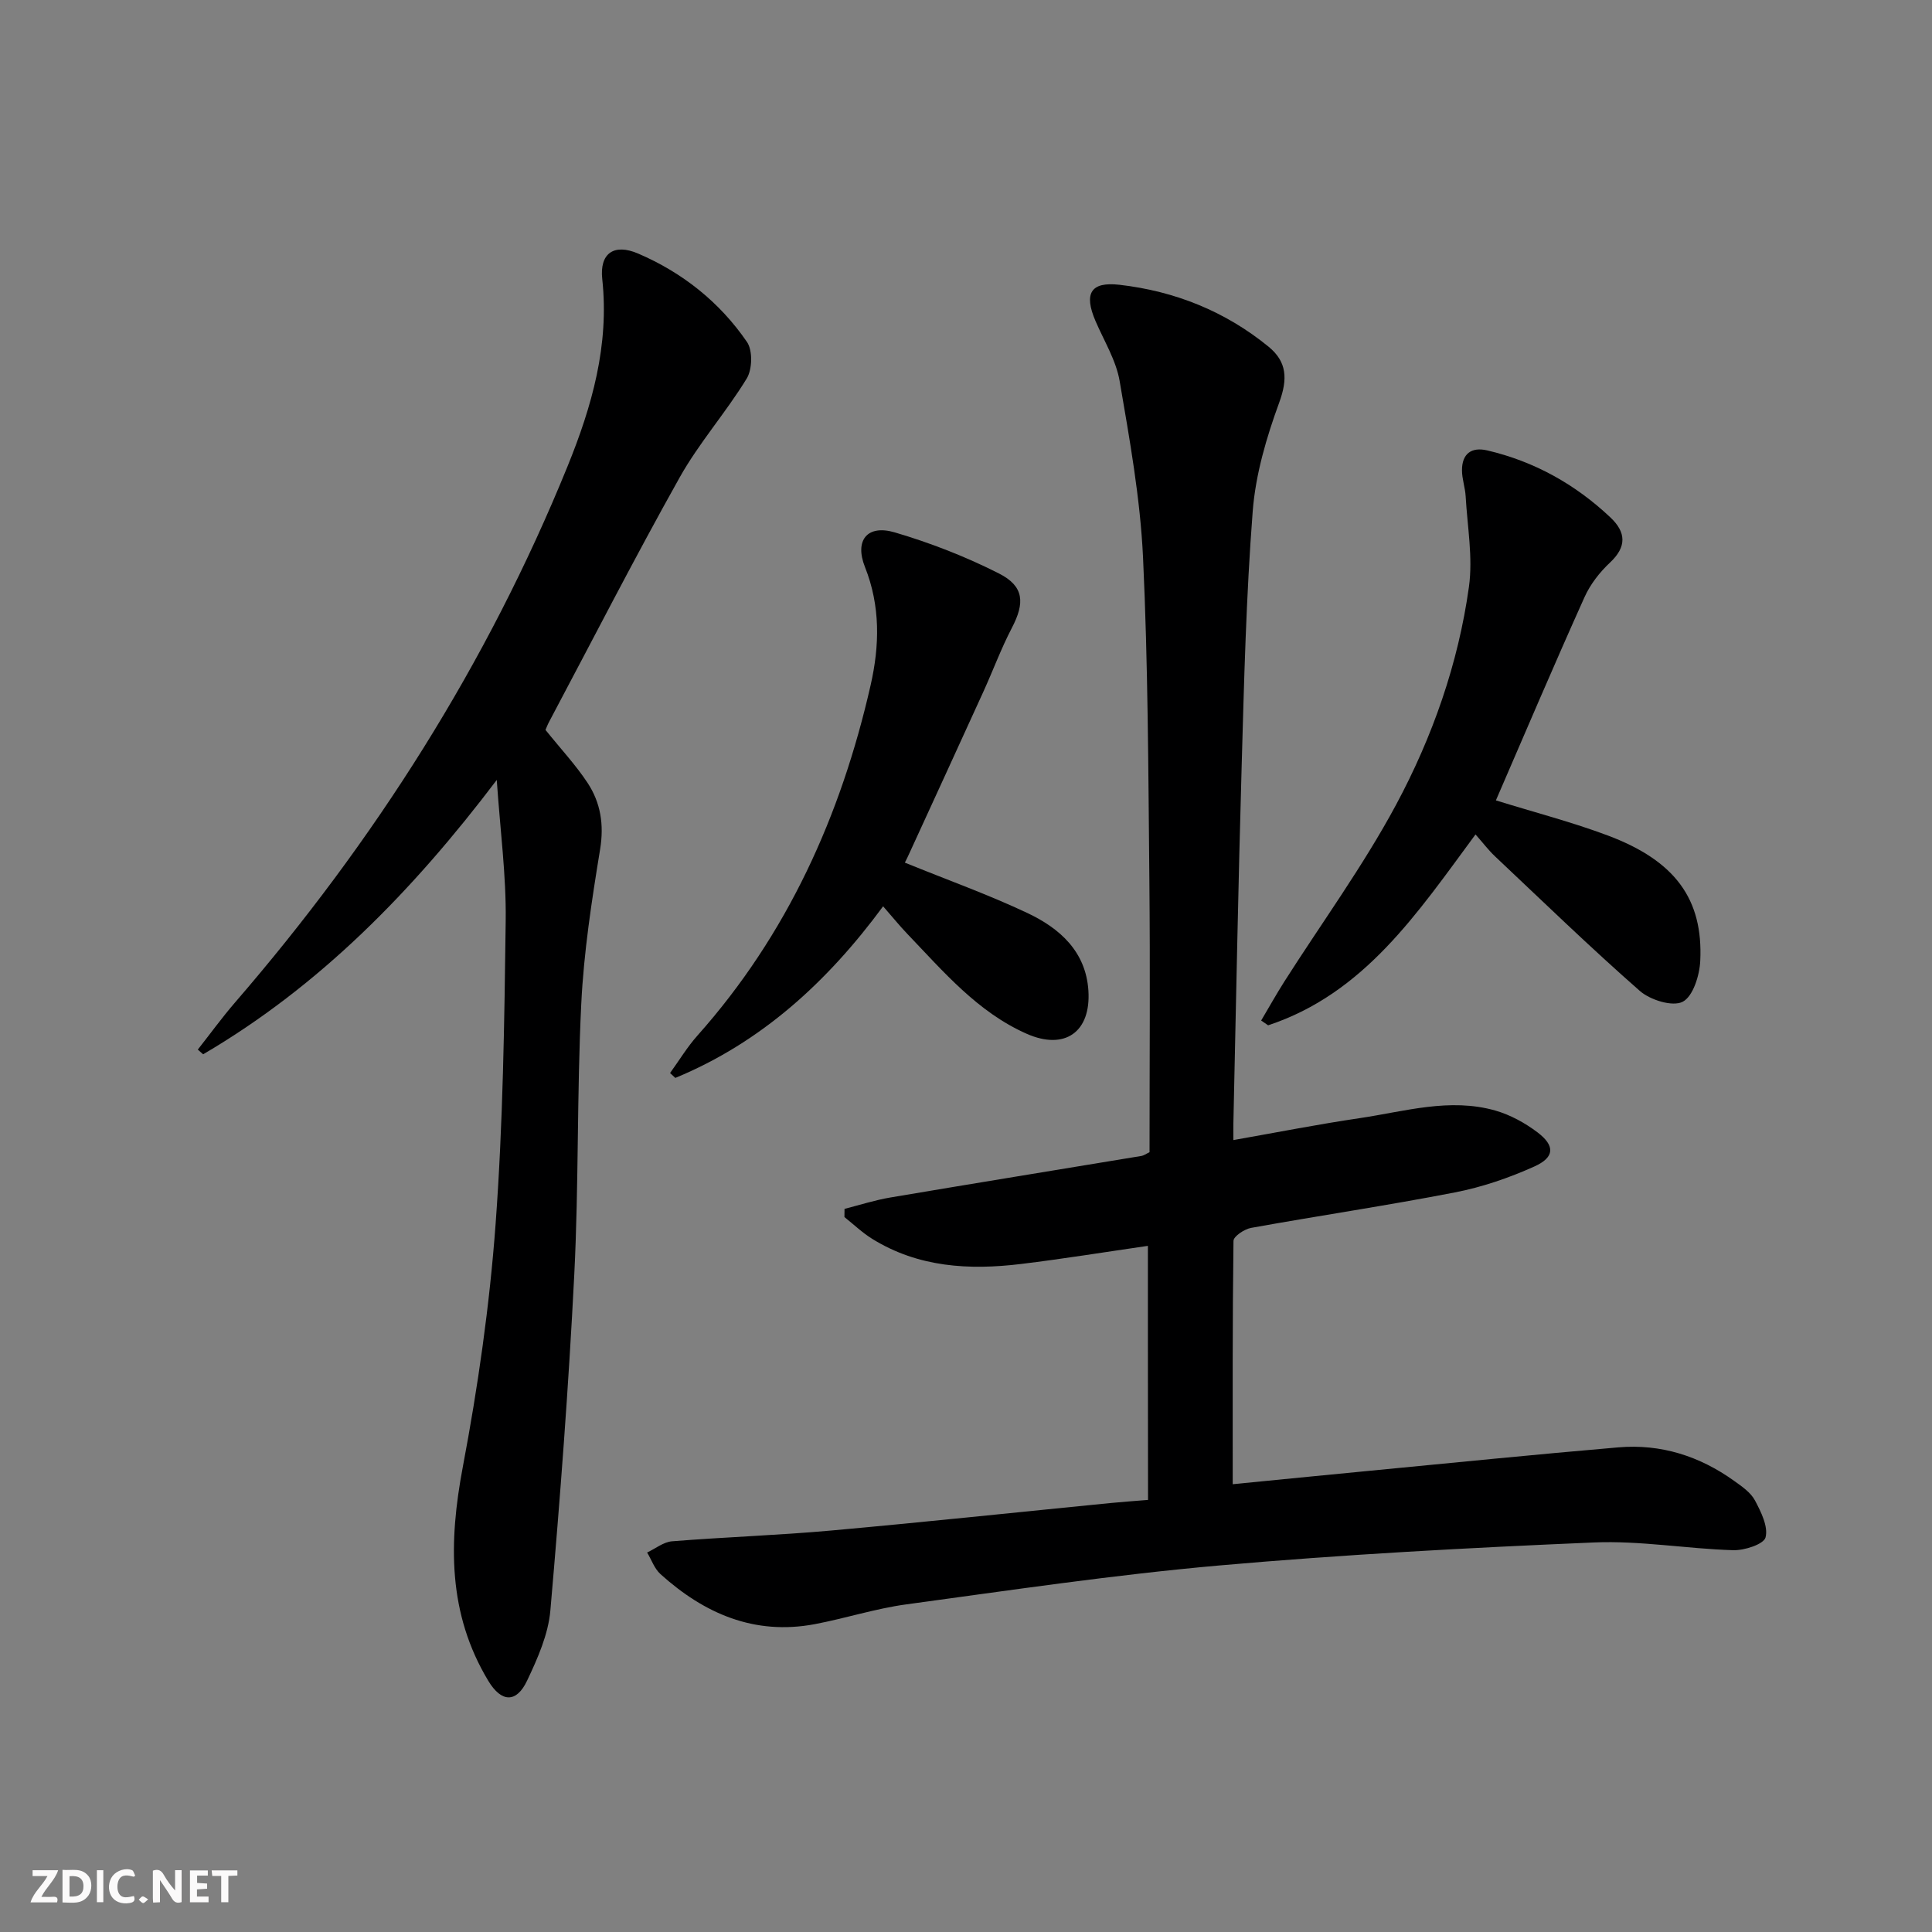 <svg enable-background="new 0 0 400 400" viewBox="0 0 400 400" xmlns="http://www.w3.org/2000/svg"><rect x="0" y="0" width="400" height="400" fill="#808080" stroke="none"/><g fill="#fbfafa"><path d="m37.59 393.81c-.92.31-1.52.05-2-.78-.7-1.2-1.52-2.34-2.47-3.78v4.59c-.55.03-.95.05-1.41.07-.03-.37-.06-.64-.06-.91 0-1.91 0-3.81 0-5.7 1.13-.41 1.77-.03 2.29.91.62 1.11 1.38 2.14 2.31 3.19v-4.2h1.35v6.61z"/><path d="m12.94 393.88v-6.75c1.9.19 3.93-.54 5.37 1.29.8 1.01.78 2.88.03 3.97-1.37 1.97-3.4 1.51-5.4 1.49m1.45-1.22c2.04.12 2.92-.58 2.89-2.21-.03-1.51-.98-2.19-2.89-2z"/><path d="m11.81 393.87h-5.49c.68-2.18 2.47-3.48 3.51-5.45h-3.08v-1.21h5.29c-.71 2.13-2.44 3.48-3.47 5.51.86 0 1.63.04 2.39-.01.79-.05 1.14.21.85 1.16"/><path d="m39.33 393.86v-6.61h3.7v1.07h-2.22v1.52c.68.04 1.34.09 2.07.13v1.07c-.72.05-1.38.09-2.1.14v1.48h2.4v1.19h-3.85z"/><path d="m27.71 388.56c-1.15-.3-2.46-.61-3.1.64-.37.73-.41 1.93-.06 2.67.63 1.35 1.99.93 3.17.68.35.94-.01 1.32-.93 1.46-1.62.25-3.05-.27-3.76-1.48-.73-1.25-.6-3.03.31-4.17.88-1.11 2.71-1.7 4-1.16.32.13.44.74.65 1.12-.1.08-.19.16-.28.24"/><path d="m49.15 387.24v1.07c-.59.02-1.17.05-1.87.08v5.44h-1.48v-5.44h-1.85c-.05-.4-.08-.73-.13-1.15z"/><path d="m20.06 387.21h1.33v6.62h-1.33z"/><path d="m30.68 393.25c-.49.38-.8.79-1.05.76-.32-.05-.6-.45-.9-.7.26-.24.51-.64.8-.67.29-.04.62.3 1.15.61"/></g><path d="m237.66 257.94c-8.85 1.28-17.52 2.69-26.24 3.75-10.75 1.31-21.29.72-30.84-5.2-2.06-1.28-3.84-2.99-5.75-4.51.01-.57.02-1.13.02-1.7 3.16-.8 6.28-1.81 9.48-2.35 17.33-2.93 34.68-5.74 52.02-8.61.46-.08.89-.41 1.65-.78 0-18.86.15-37.83-.04-56.81-.22-22.14-.27-44.29-1.31-66.39-.58-12.21-2.77-24.37-4.84-36.45-.74-4.3-3.23-8.31-5-12.43-2.44-5.69-1.03-8.18 4.95-7.5 11.45 1.31 21.88 5.47 30.87 12.81 3.83 3.13 4 6.68 2.23 11.54-2.65 7.24-4.91 14.91-5.5 22.55-1.36 17.56-1.79 35.21-2.29 52.82-.71 24.61-1.16 49.23-1.71 73.84-.02.97 0 1.94 0 3.52 8.97-1.58 17.53-3.27 26.15-4.54 9.31-1.38 18.62-4.27 28.09-1.57 3.1.89 6.14 2.56 8.72 4.51 3.66 2.77 3.58 5.17-.65 7.07-5.24 2.36-10.83 4.28-16.47 5.37-14 2.72-28.13 4.81-42.17 7.34-1.39.25-3.64 1.75-3.65 2.69-.22 16.61-.16 33.22-.16 50.38 8.92-.88 18.59-1.84 28.26-2.77 17.19-1.65 34.38-3.39 51.59-4.86 8.78-.75 16.8 1.8 23.95 6.93 1.61 1.15 3.44 2.4 4.32 4.05 1.26 2.37 2.78 5.42 2.2 7.66-.37 1.42-4.39 2.73-6.73 2.65-9.62-.29-19.26-2.01-28.82-1.6-25.9 1.1-51.81 2.49-77.63 4.77-21.65 1.92-43.18 5.12-64.73 8.05-6.39.87-12.62 2.9-18.97 4.1-12.47 2.34-22.85-2.19-31.92-10.37-1.25-1.13-1.85-2.96-2.76-4.47 1.71-.8 3.38-2.17 5.14-2.32 10.94-.88 21.92-1.24 32.84-2.22 19.36-1.74 38.69-3.8 58.03-5.71 2.46-.24 4.92-.41 7.7-.64-.03-17.65-.03-35.04-.03-52.6z" fill="#000001"/><path d="m112.94 151.12c3.18 3.96 6.27 7.26 8.72 10.98 2.69 4.09 3.42 8.61 2.59 13.72-1.74 10.63-3.39 21.35-3.91 32.09-.91 18.62-.5 37.3-1.44 55.91-1.17 23.22-2.93 46.42-4.95 69.59-.43 4.97-2.64 9.95-4.82 14.55-2.22 4.68-5.32 4.52-8.01.08-8.44-13.98-8.24-28.75-5.3-44.33 3.14-16.61 5.55-33.46 6.79-50.31 1.54-20.88 1.82-41.88 2.09-62.83.12-9.26-1.13-18.53-1.85-29.09-17.46 23.05-36.66 42.66-60.79 56.8-.37-.32-.74-.65-1.11-.97 2.57-3.26 5.01-6.63 7.72-9.77 28.83-33.35 52.2-70.07 68.83-110.98 5.05-12.43 8.67-25.09 7.19-38.78-.58-5.33 2.41-7.44 7.44-5.28 9.19 3.95 16.89 10.07 22.53 18.31 1.2 1.76 1.1 5.66-.06 7.56-4.3 7.04-9.88 13.33-13.9 20.51-9.34 16.67-18.05 33.68-27.01 50.56-.31.57-.54 1.19-.75 1.68z" fill="#000001"/><path d="m309.71 165.71c8.06 2.5 15.79 4.5 23.22 7.29 13.87 5.22 19.7 13.13 19.09 25.93-.14 3.01-1.5 7.39-3.65 8.48-2.1 1.07-6.71-.37-8.86-2.25-10.26-9-20.06-18.51-29.99-27.87-1.33-1.25-2.44-2.73-4.03-4.53-12.03 16.29-23.03 32.94-42.94 39.52-.48-.33-.96-.66-1.44-.99 1.6-2.69 3.12-5.43 4.8-8.07 7.75-12.18 16.32-23.92 23.13-36.6 7.54-14.05 12.88-29.23 15.09-45.14.84-6.09-.33-12.47-.68-18.71-.1-1.81-.76-3.6-.76-5.4-.01-3.41 1.93-4.88 5.22-4.12 9.76 2.28 18.24 7.02 25.51 13.88 3.23 3.05 3.43 6.05-.09 9.35-2.14 2-4.09 4.51-5.28 7.17-6.26 13.91-12.23 27.95-18.34 42.06z" fill="#000001"/><path d="m187.34 178.6c8.85 3.6 17.3 6.62 25.37 10.43 6.65 3.14 12.1 7.92 12.63 16.05.56 8.59-4.88 12.43-12.76 8.96-10.19-4.5-17.24-12.88-24.72-20.68-1.6-1.67-3.05-3.47-5.02-5.72-11.54 15.66-25.25 28.19-43.02 35.53-.36-.34-.73-.67-1.09-1.01 1.88-2.6 3.55-5.38 5.67-7.76 18.61-20.9 29.7-45.51 35.85-72.53 1.87-8.22 2.05-16.38-1.17-24.48-2.19-5.51.46-8.84 6.15-7.17 7.41 2.18 14.73 5.03 21.61 8.52 5.23 2.66 5.35 6.1 2.65 11.27-2.22 4.26-3.89 8.8-5.88 13.17-5.08 11.15-10.2 22.29-15.31 33.43-.31.72-.68 1.42-.96 1.99z" fill="#000001"/></svg>
